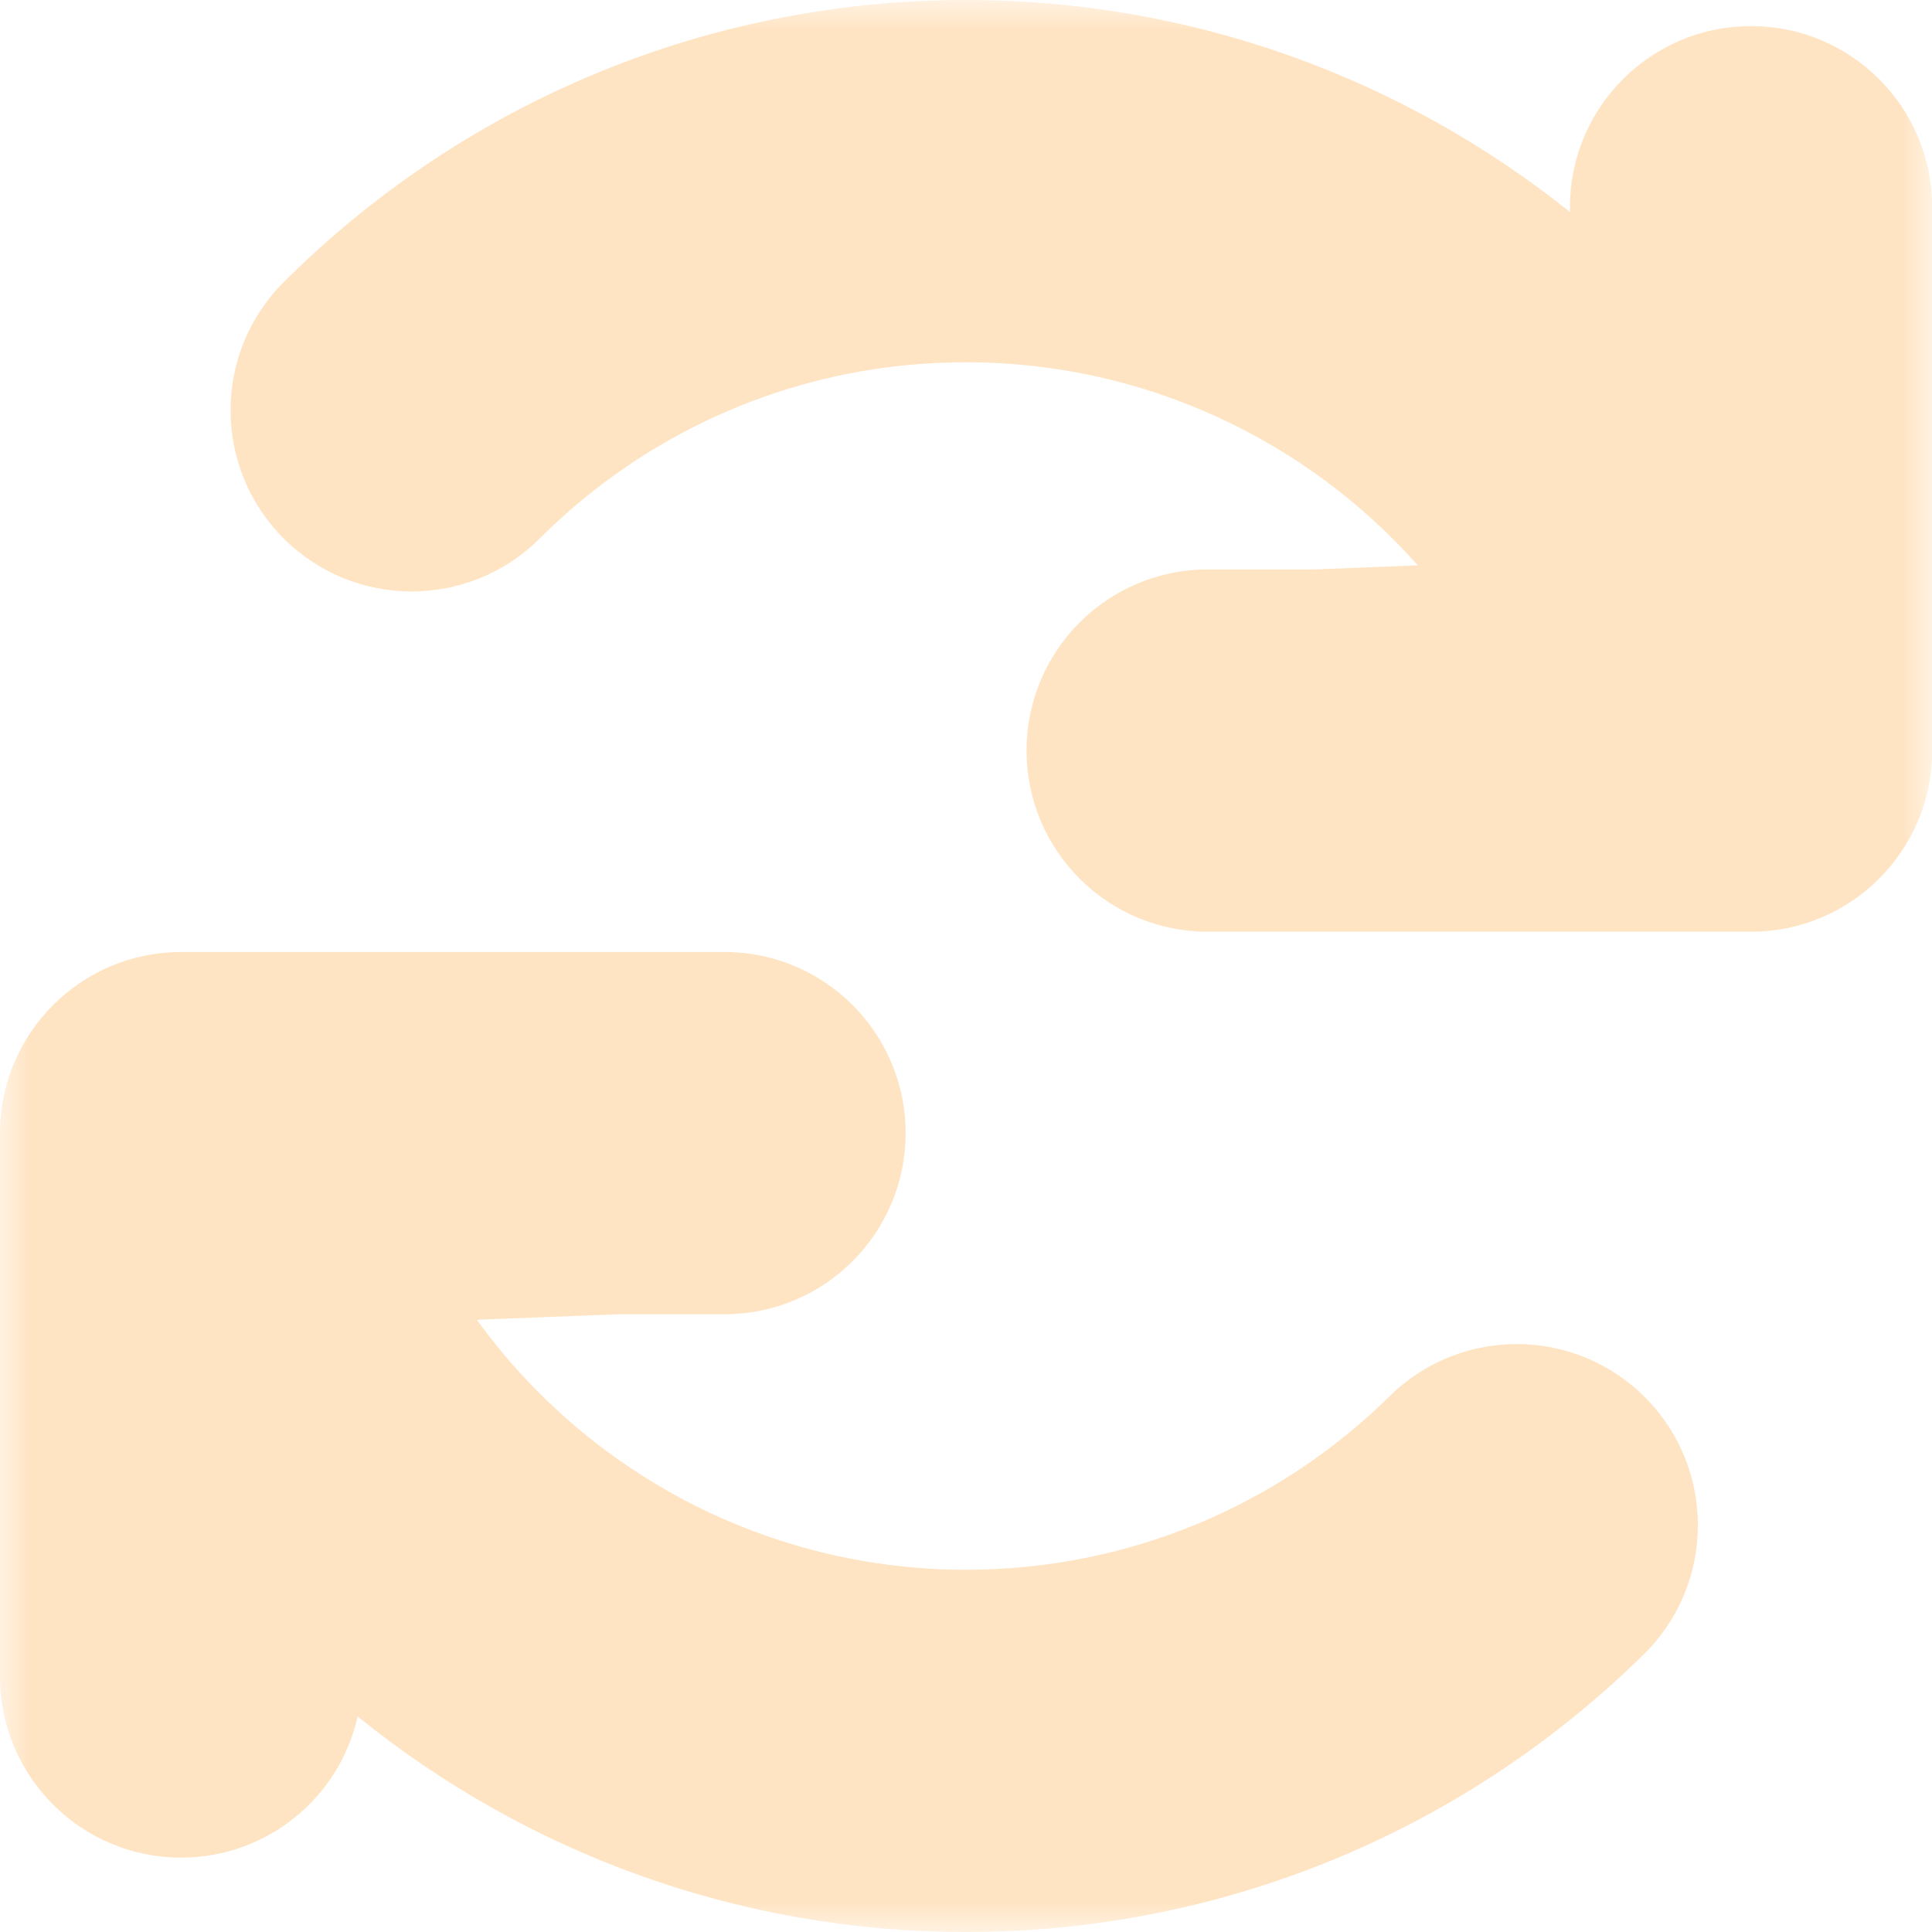 <?xml version="1.0" encoding="UTF-8"?> <svg xmlns="http://www.w3.org/2000/svg" width="32" height="32" viewBox="0 0 32 32" fill="none"><g clip-path="url(#clip0_1486_16859)"><mask id="mask0_1486_16859" style="mask-type:luminance" maskUnits="userSpaceOnUse" x="0" y="0" width="32" height="32"><path d="M32 0H0V32H32V0Z" fill="white"></path></mask><g mask="url(#mask0_1486_16859)"><path fill-rule="evenodd" clip-rule="evenodd" d="M12 15.768C13.657 15.768 15 17.111 15 18.768C15 20.425 13.657 21.768 12 21.768H10.243L8.008 21.855C7.972 21.856 7.936 21.859 7.9 21.862C9.737 24.402 12.716 26 16 26C18.664 26 21.157 24.957 23.017 23.125C24.197 21.962 26.097 21.976 27.26 23.157C28.422 24.337 28.408 26.237 27.228 27.399C24.256 30.327 20.256 32 16 32C12.223 32 8.7 30.68 5.924 28.43C5.626 29.768 4.43 30.768 3 30.768C1.343 30.768 0 29.425 0 27.768V18.768C0 17.94 0.336 17.19 0.879 16.647C1.422 16.104 2.172 15.768 3 15.768H12ZM16 0C19.748 0 23.242 1.3 26.004 3.512L26.003 3.432C26.003 1.775 27.346 0.432 29.003 0.432C30.659 0.432 32.003 1.775 32.003 3.432V12.432C32.003 13.26 31.667 14.01 31.124 14.553C30.581 15.096 29.831 15.432 29.003 15.432H20.003C18.346 15.432 17.003 14.089 17.003 12.432C17.003 10.775 18.346 9.432 20.003 9.432H21.76L23.484 9.364C21.634 7.282 18.942 6 16 6C13.313 6 10.802 7.06 8.938 8.92C7.765 10.09 5.865 10.088 4.695 8.915C3.525 7.742 3.527 5.843 4.7 4.672C7.678 1.702 11.708 0 16 0Z" fill="#FFE4C3"></path></g></g><defs><clipPath id="clip0_1486_16859"><rect width="32" height="32" fill="white"></rect></clipPath></defs></svg> 
